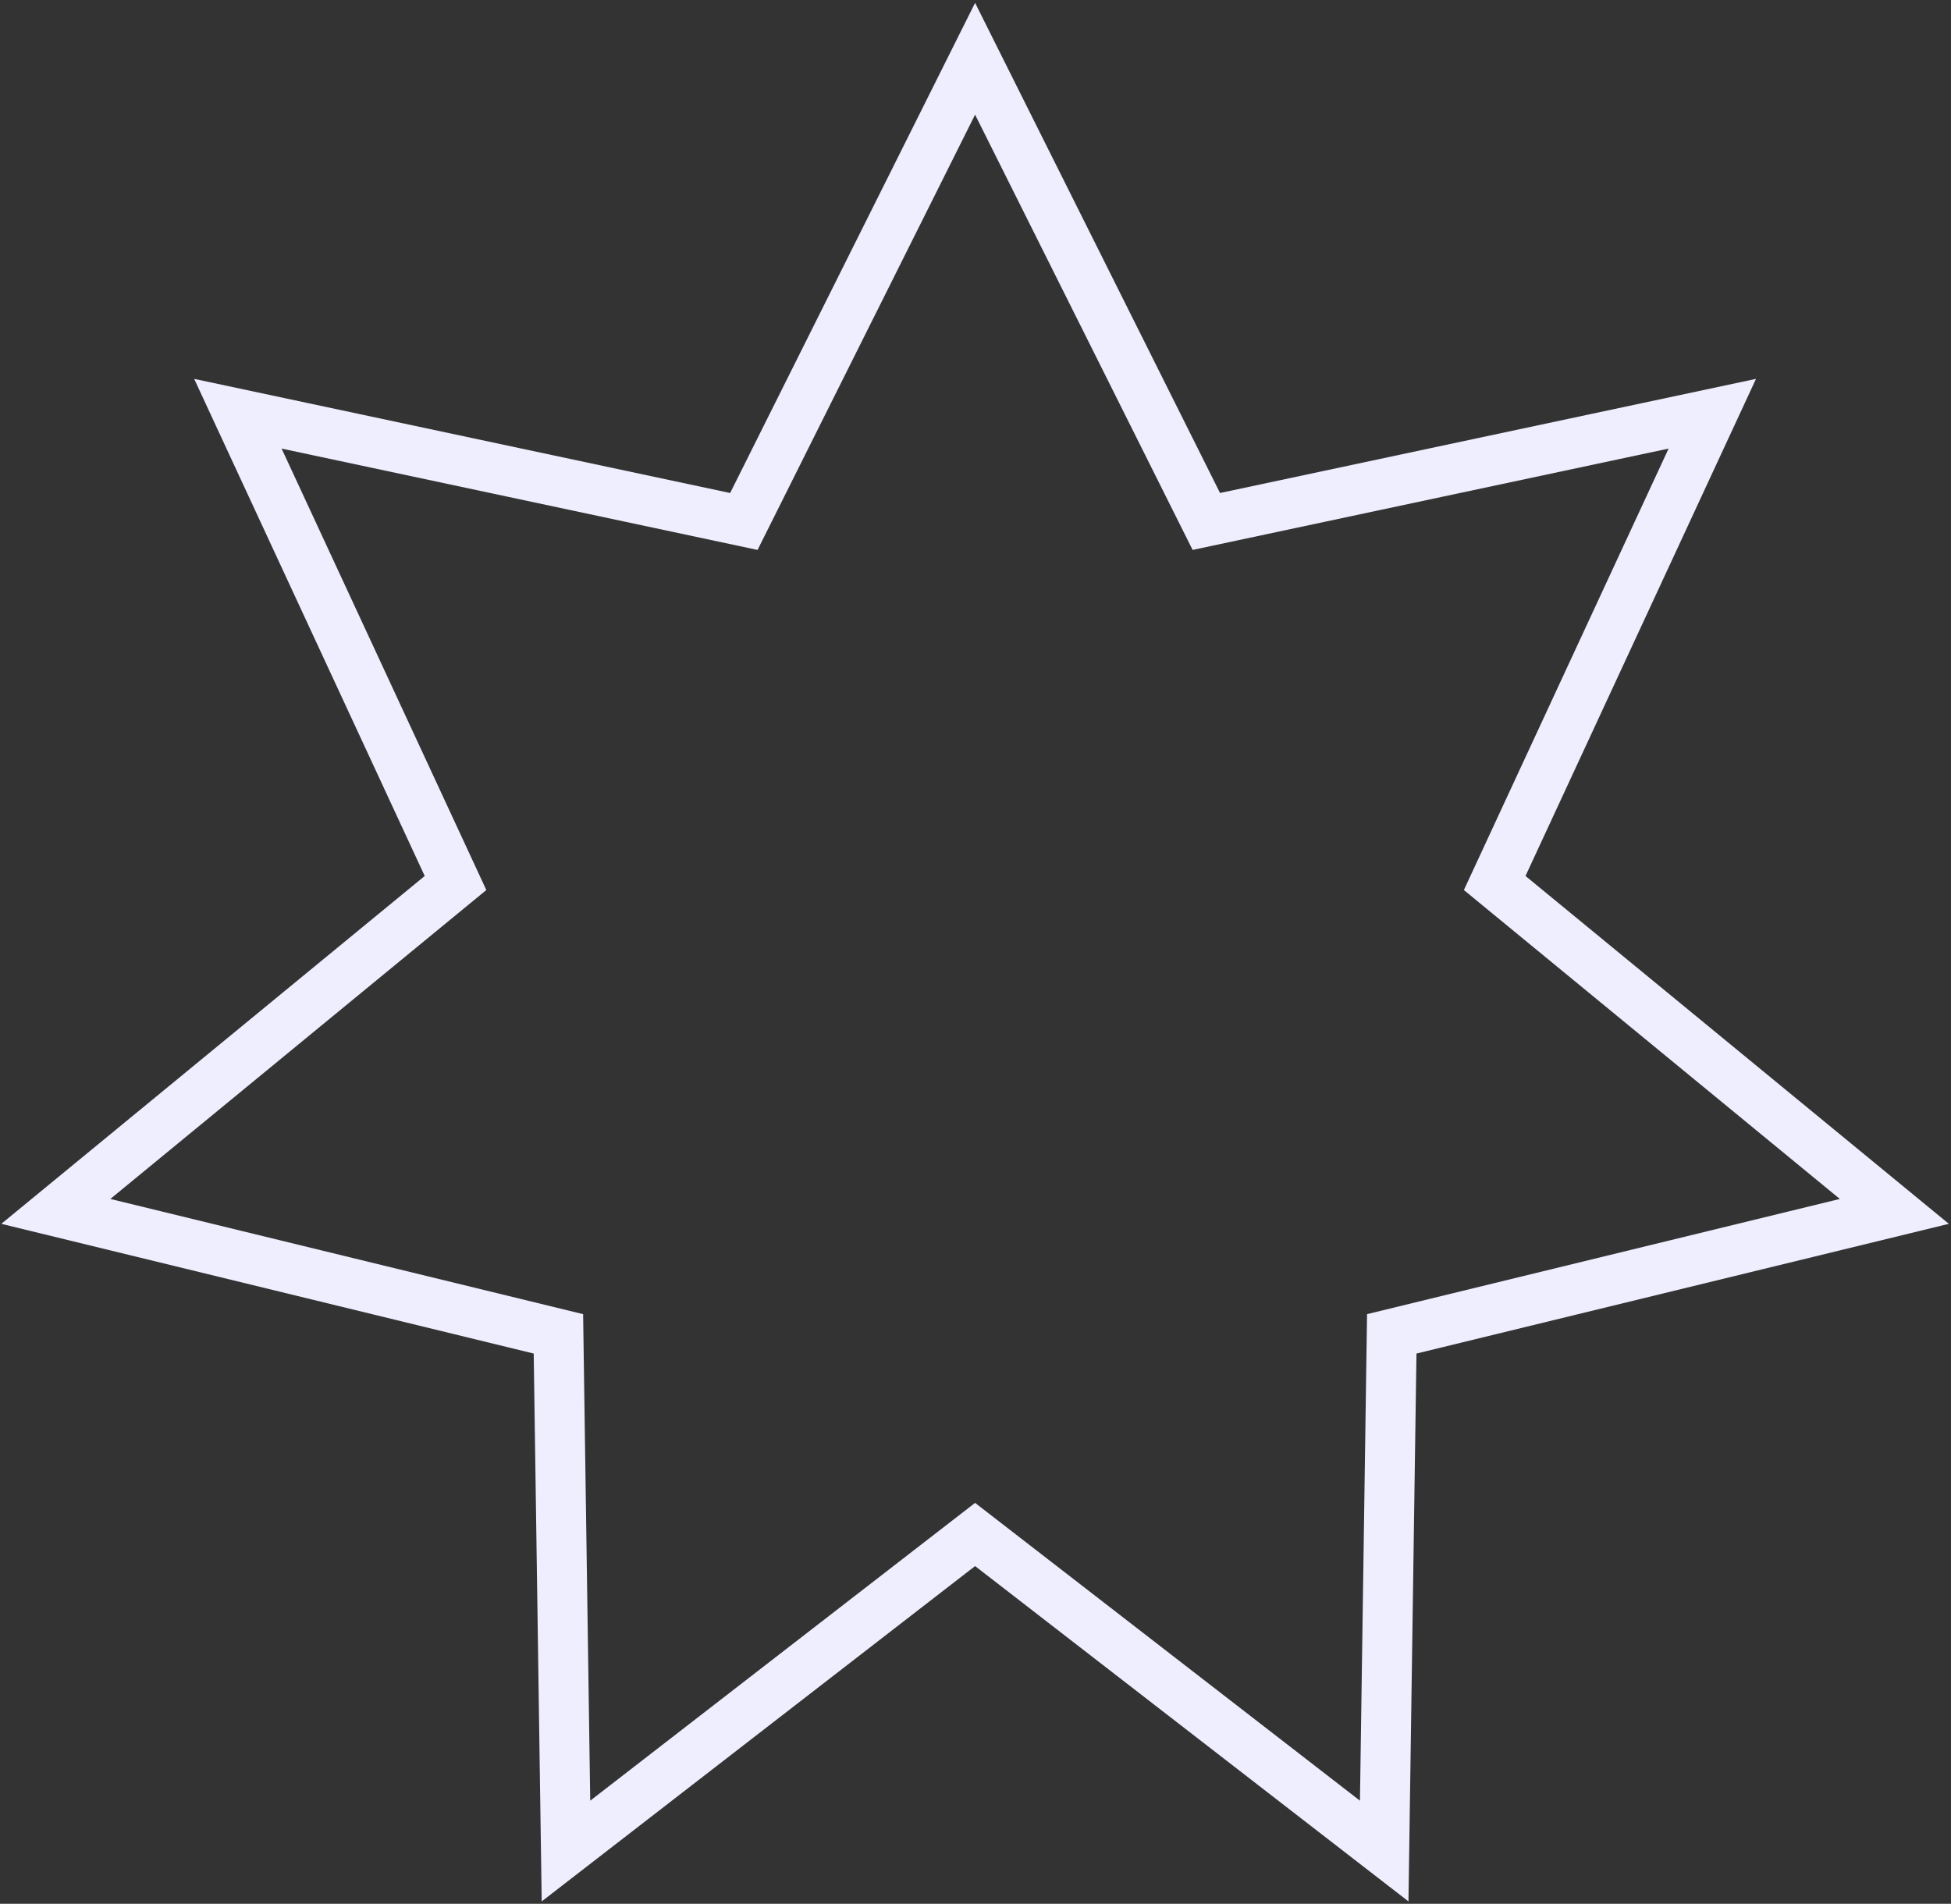 <?xml version="1.0" encoding="UTF-8"?> <svg xmlns="http://www.w3.org/2000/svg" width="664" height="648" viewBox="0 0 664 648" fill="none"><rect x="0" y="0" width="664" height="648" fill="#333333" stroke="none"/><path d="M331.86 20L410.56 177.49L582.76 140.82L508.7 300.55L644.72 412.32L473.67 454L471.1 630.04L331.86 522.29L192.62 630.04L190.05 454L19 412.32L155.03 300.55L80.96 140.82L253.16 177.49L331.86 20Z" stroke="#EEEEFF" stroke-width="17.01" stroke-miterlimit="10"></path></svg> 